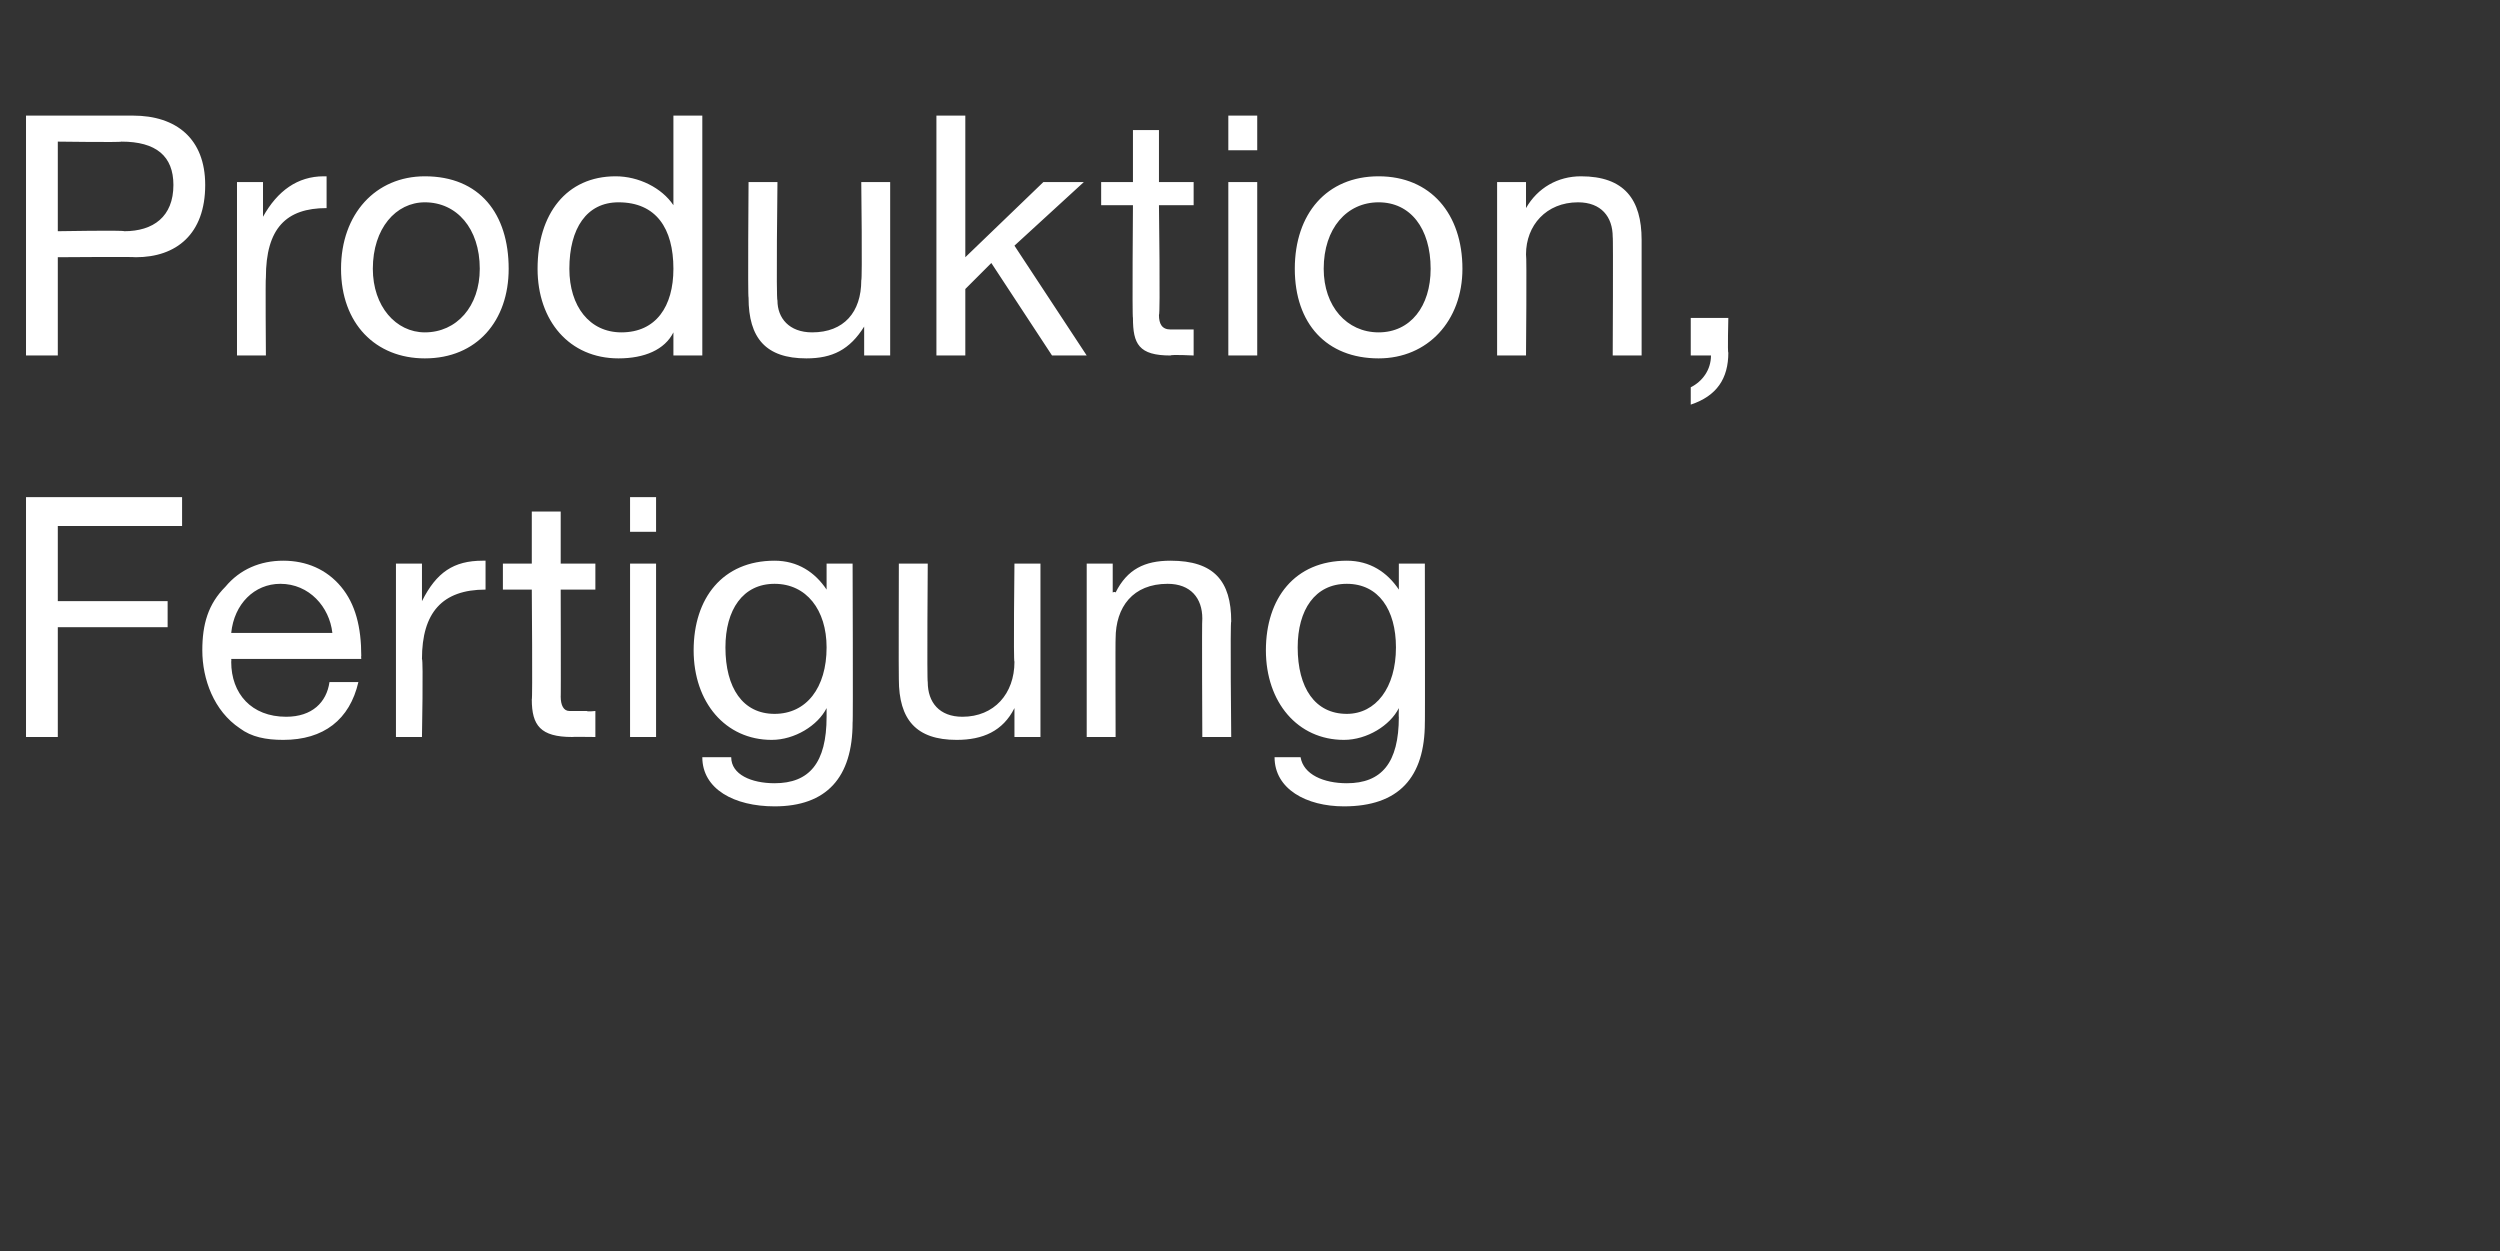 <?xml version="1.0" standalone="no"?><!DOCTYPE svg PUBLIC "-//W3C//DTD SVG 1.1//EN" "http://www.w3.org/Graphics/SVG/1.1/DTD/svg11.dtd"><svg xmlns="http://www.w3.org/2000/svg" version="1.1" width="86.5px" height="43.3px" viewBox="0 -4 86.5 43.3" style="top:-4px"><rect x="0" y="-4" width="86.5" height="43.3" fill="#333333" stroke="none"/>  <desc>Produktion, Fertigung</desc>  <defs/>  <g id="Polygon174689">    <path d="M 6.3 13.2 L 6.3 14.2 L 2 14.2 L 2 16.8 L 5.8 16.8 L 5.8 17.7 L 2 17.7 L 2 21.5 L 0.9 21.5 L 0.9 13.2 L 6.3 13.2 Z M 11.8 16.3 C 12.3 16.9 12.5 17.7 12.5 18.7 C 12.49 18.68 12.5 18.8 12.5 18.8 L 8 18.8 C 8 18.8 8.01 18.86 8 18.9 C 8 20 8.7 20.8 9.9 20.8 C 10.8 20.8 11.3 20.3 11.4 19.6 C 11.4 19.6 12.4 19.6 12.4 19.6 C 12.1 20.9 11.2 21.6 9.8 21.6 C 9.2 21.6 8.7 21.5 8.3 21.2 C 7.4 20.6 7 19.5 7 18.5 C 7 17.6 7.2 16.9 7.8 16.3 C 8.3 15.7 9 15.4 9.8 15.4 C 10.6 15.4 11.3 15.7 11.8 16.3 Z M 11.5 17.9 C 11.4 17 10.7 16.2 9.7 16.2 C 8.8 16.2 8.1 16.9 8 17.9 C 8 17.9 11.5 17.9 11.5 17.9 Z M 16.8 15.4 C 16.8 15.4 16.8 16.4 16.8 16.4 C 15.3 16.4 14.6 17.2 14.6 18.8 C 14.65 18.82 14.6 21.5 14.6 21.5 L 13.7 21.5 L 13.7 15.5 L 14.6 15.5 L 14.6 16.8 C 14.6 16.8 14.61 16.77 14.6 16.8 C 15.1 15.8 15.7 15.4 16.7 15.4 C 16.7 15.4 16.8 15.4 16.8 15.4 Z M 19.4 13.7 L 19.4 15.5 L 20.6 15.5 L 20.6 16.4 L 19.4 16.4 C 19.4 16.4 19.41 20.13 19.4 20.1 C 19.4 20.4 19.5 20.6 19.7 20.6 C 19.9 20.6 20.1 20.6 20.3 20.6 C 20.33 20.63 20.6 20.6 20.6 20.6 L 20.6 21.5 C 20.6 21.5 19.79 21.49 19.8 21.5 C 18.7 21.5 18.4 21.1 18.4 20.2 C 18.43 20.24 18.4 16.4 18.4 16.4 L 17.4 16.4 L 17.4 15.5 L 18.4 15.5 L 18.4 13.7 L 19.4 13.7 Z M 22.7 13.2 L 22.7 14.4 L 21.8 14.4 L 21.8 13.2 L 22.7 13.2 Z M 22.7 15.5 L 22.7 21.5 L 21.8 21.5 L 21.8 15.5 L 22.7 15.5 Z M 28.6 16.4 C 28.59 16.36 28.6 16.4 28.6 16.4 L 28.6 15.5 L 29.5 15.5 C 29.5 15.5 29.52 21.04 29.5 21 C 29.5 22.9 28.6 23.9 26.8 23.9 C 25.4 23.9 24.3 23.3 24.3 22.2 C 24.3 22.2 25.3 22.2 25.3 22.2 C 25.3 22.8 26 23.1 26.8 23.1 C 28 23.1 28.6 22.4 28.6 20.8 C 28.6 20.84 28.6 20.5 28.6 20.5 C 28.6 20.5 28.57 20.47 28.6 20.5 C 28.3 21.1 27.5 21.6 26.7 21.6 C 25.1 21.6 24 20.3 24 18.5 C 24 16.7 25 15.4 26.8 15.4 C 27.6 15.4 28.2 15.8 28.6 16.4 Z M 26.8 20.7 C 27.9 20.7 28.6 19.8 28.6 18.4 C 28.6 17.1 27.9 16.2 26.8 16.2 C 25.7 16.2 25.1 17.1 25.1 18.4 C 25.1 19.8 25.7 20.7 26.8 20.7 Z M 32.1 15.5 C 32.1 15.5 32.07 19.58 32.1 19.6 C 32.1 20.3 32.5 20.8 33.3 20.8 C 34.4 20.8 35.1 20 35.1 18.9 C 35.06 18.92 35.1 15.5 35.1 15.5 L 36 15.5 L 36 21.5 L 35.1 21.5 L 35.1 20.5 C 35.1 20.5 35.09 20.54 35.1 20.5 C 34.7 21.3 34 21.6 33.1 21.6 C 31.7 21.6 31.1 20.9 31.1 19.5 C 31.09 19.5 31.1 15.5 31.1 15.5 L 32.1 15.5 Z M 42.6 17.5 C 42.56 17.51 42.6 21.5 42.6 21.5 L 41.6 21.5 C 41.6 21.5 41.58 17.41 41.6 17.4 C 41.6 16.7 41.2 16.2 40.4 16.2 C 39.2 16.2 38.6 17 38.6 18.1 C 38.59 18.08 38.6 21.5 38.6 21.5 L 37.6 21.5 L 37.6 15.5 L 38.5 15.5 L 38.5 16.5 C 38.5 16.5 38.56 16.46 38.6 16.5 C 39 15.7 39.6 15.4 40.5 15.4 C 42 15.4 42.6 16.1 42.6 17.5 Z M 48.4 16.4 C 48.38 16.36 48.4 16.4 48.4 16.4 L 48.4 15.5 L 49.3 15.5 C 49.3 15.5 49.31 21.04 49.3 21 C 49.3 22.9 48.4 23.9 46.5 23.9 C 45.2 23.9 44.1 23.3 44.1 22.2 C 44.1 22.2 45 22.2 45 22.2 C 45.1 22.8 45.8 23.1 46.6 23.1 C 47.8 23.1 48.4 22.4 48.4 20.8 C 48.39 20.84 48.4 20.5 48.4 20.5 C 48.4 20.5 48.36 20.47 48.4 20.5 C 48.1 21.1 47.3 21.6 46.5 21.6 C 44.9 21.6 43.8 20.3 43.8 18.5 C 43.8 16.7 44.8 15.4 46.6 15.4 C 47.4 15.4 48 15.8 48.4 16.4 Z M 46.6 20.7 C 47.6 20.7 48.3 19.8 48.3 18.4 C 48.3 17.1 47.7 16.2 46.6 16.2 C 45.5 16.2 44.9 17.1 44.9 18.4 C 44.9 19.8 45.5 20.7 46.6 20.7 Z " stroke="none" fill="#fff"/>  </g>  <g id="Polygon174688">    <path d="M 4.6 0 C 6.1 0 7.1 0.8 7.1 2.4 C 7.1 4.1 6.1 4.9 4.7 4.9 C 4.65 4.88 2 4.9 2 4.9 L 2 8.3 L 0.9 8.3 L 0.9 0 C 0.9 0 4.58 0 4.6 0 Z M 4.3 4 C 5.3 4 6 3.5 6 2.4 C 6 1.4 5.4 0.9 4.2 0.9 C 4.2 0.93 2 0.9 2 0.9 L 2 4 C 2 4 4.27 3.96 4.3 4 Z M 11.3 2.1 C 11.3 2.1 11.3 3.2 11.3 3.2 C 9.9 3.2 9.2 3.9 9.2 5.6 C 9.18 5.59 9.2 8.3 9.2 8.3 L 8.2 8.3 L 8.2 2.3 L 9.1 2.3 L 9.1 3.5 C 9.1 3.5 9.15 3.54 9.1 3.5 C 9.6 2.6 10.3 2.1 11.2 2.1 C 11.3 2.1 11.3 2.1 11.3 2.1 Z M 17.6 5.3 C 17.6 7.1 16.5 8.4 14.7 8.4 C 13 8.4 11.8 7.2 11.8 5.3 C 11.8 3.4 13 2.1 14.7 2.1 C 16.6 2.1 17.6 3.4 17.6 5.3 Z M 14.7 7.5 C 15.8 7.5 16.6 6.6 16.6 5.3 C 16.6 3.9 15.8 3 14.7 3 C 13.7 3 12.9 3.9 12.9 5.3 C 12.9 6.6 13.7 7.5 14.7 7.5 Z M 24.3 0 L 24.3 8.3 L 23.3 8.3 L 23.3 7.5 C 23.3 7.5 23.28 7.45 23.3 7.5 C 23 8.1 22.3 8.4 21.4 8.4 C 19.7 8.4 18.6 7.1 18.6 5.3 C 18.6 3.4 19.6 2.1 21.3 2.1 C 22.1 2.1 22.9 2.5 23.3 3.1 C 23.28 3.08 23.3 3.1 23.3 3.1 L 23.3 0 L 24.3 0 Z M 21.5 7.5 C 22.7 7.5 23.3 6.6 23.3 5.3 C 23.3 3.9 22.7 3 21.4 3 C 20.3 3 19.7 3.9 19.7 5.3 C 19.7 6.6 20.4 7.5 21.5 7.5 Z M 26.9 2.3 C 26.9 2.3 26.85 6.36 26.9 6.4 C 26.9 7 27.3 7.5 28.1 7.5 C 29.2 7.5 29.8 6.8 29.8 5.7 C 29.84 5.69 29.8 2.3 29.8 2.3 L 30.8 2.3 L 30.8 8.3 L 29.9 8.3 L 29.9 7.3 C 29.9 7.3 29.87 7.32 29.9 7.3 C 29.4 8.1 28.8 8.4 27.9 8.4 C 26.5 8.4 25.9 7.7 25.9 6.3 C 25.87 6.27 25.9 2.3 25.9 2.3 L 26.9 2.3 Z M 33.4 0 L 33.4 4.9 L 36.1 2.3 L 37.5 2.3 L 35.1 4.5 L 37.6 8.3 L 36.4 8.3 L 34.3 5.1 L 33.4 6 L 33.4 8.3 L 32.4 8.3 L 32.4 0 L 33.4 0 Z M 40.1 0.5 L 40.1 2.3 L 41.3 2.3 L 41.3 3.1 L 40.1 3.1 C 40.1 3.1 40.15 6.9 40.1 6.9 C 40.1 7.2 40.2 7.4 40.5 7.4 C 40.6 7.4 40.9 7.4 41.1 7.4 C 41.06 7.4 41.3 7.4 41.3 7.4 L 41.3 8.3 C 41.3 8.3 40.53 8.26 40.5 8.3 C 39.4 8.3 39.2 7.9 39.2 7 C 39.17 7.01 39.2 3.1 39.2 3.1 L 38.1 3.1 L 38.1 2.3 L 39.2 2.3 L 39.2 0.5 L 40.1 0.5 Z M 43.5 0 L 43.5 1.2 L 42.5 1.2 L 42.5 0 L 43.5 0 Z M 43.5 2.3 L 43.5 8.3 L 42.5 8.3 L 42.5 2.3 L 43.5 2.3 Z M 50.6 5.3 C 50.6 7.1 49.4 8.4 47.7 8.4 C 45.9 8.4 44.8 7.2 44.8 5.3 C 44.8 3.4 45.9 2.1 47.7 2.1 C 49.5 2.1 50.6 3.4 50.6 5.3 Z M 47.7 7.5 C 48.8 7.5 49.5 6.6 49.5 5.3 C 49.5 3.9 48.8 3 47.7 3 C 46.6 3 45.8 3.9 45.8 5.3 C 45.8 6.6 46.6 7.5 47.7 7.5 Z M 56.8 4.3 C 56.8 4.28 56.8 8.3 56.8 8.3 L 55.8 8.3 C 55.8 8.3 55.82 4.18 55.8 4.2 C 55.8 3.5 55.4 3 54.6 3 C 53.5 3 52.8 3.8 52.8 4.8 C 52.83 4.85 52.8 8.3 52.8 8.3 L 51.8 8.3 L 51.8 2.3 L 52.8 2.3 L 52.8 3.2 C 52.8 3.2 52.79 3.23 52.8 3.2 C 53.2 2.5 53.9 2.1 54.7 2.1 C 56.2 2.1 56.8 2.9 56.8 4.3 Z M 59.8 7 C 59.8 7 59.77 8.22 59.8 8.2 C 59.8 9.1 59.4 9.7 58.5 10 C 58.5 10 58.5 9.4 58.5 9.4 C 58.9 9.2 59.2 8.8 59.2 8.3 C 59.17 8.32 59.2 8.3 59.2 8.3 L 58.5 8.3 L 58.5 7 L 59.8 7 Z " stroke="none" fill="#fff"/>  </g></svg>